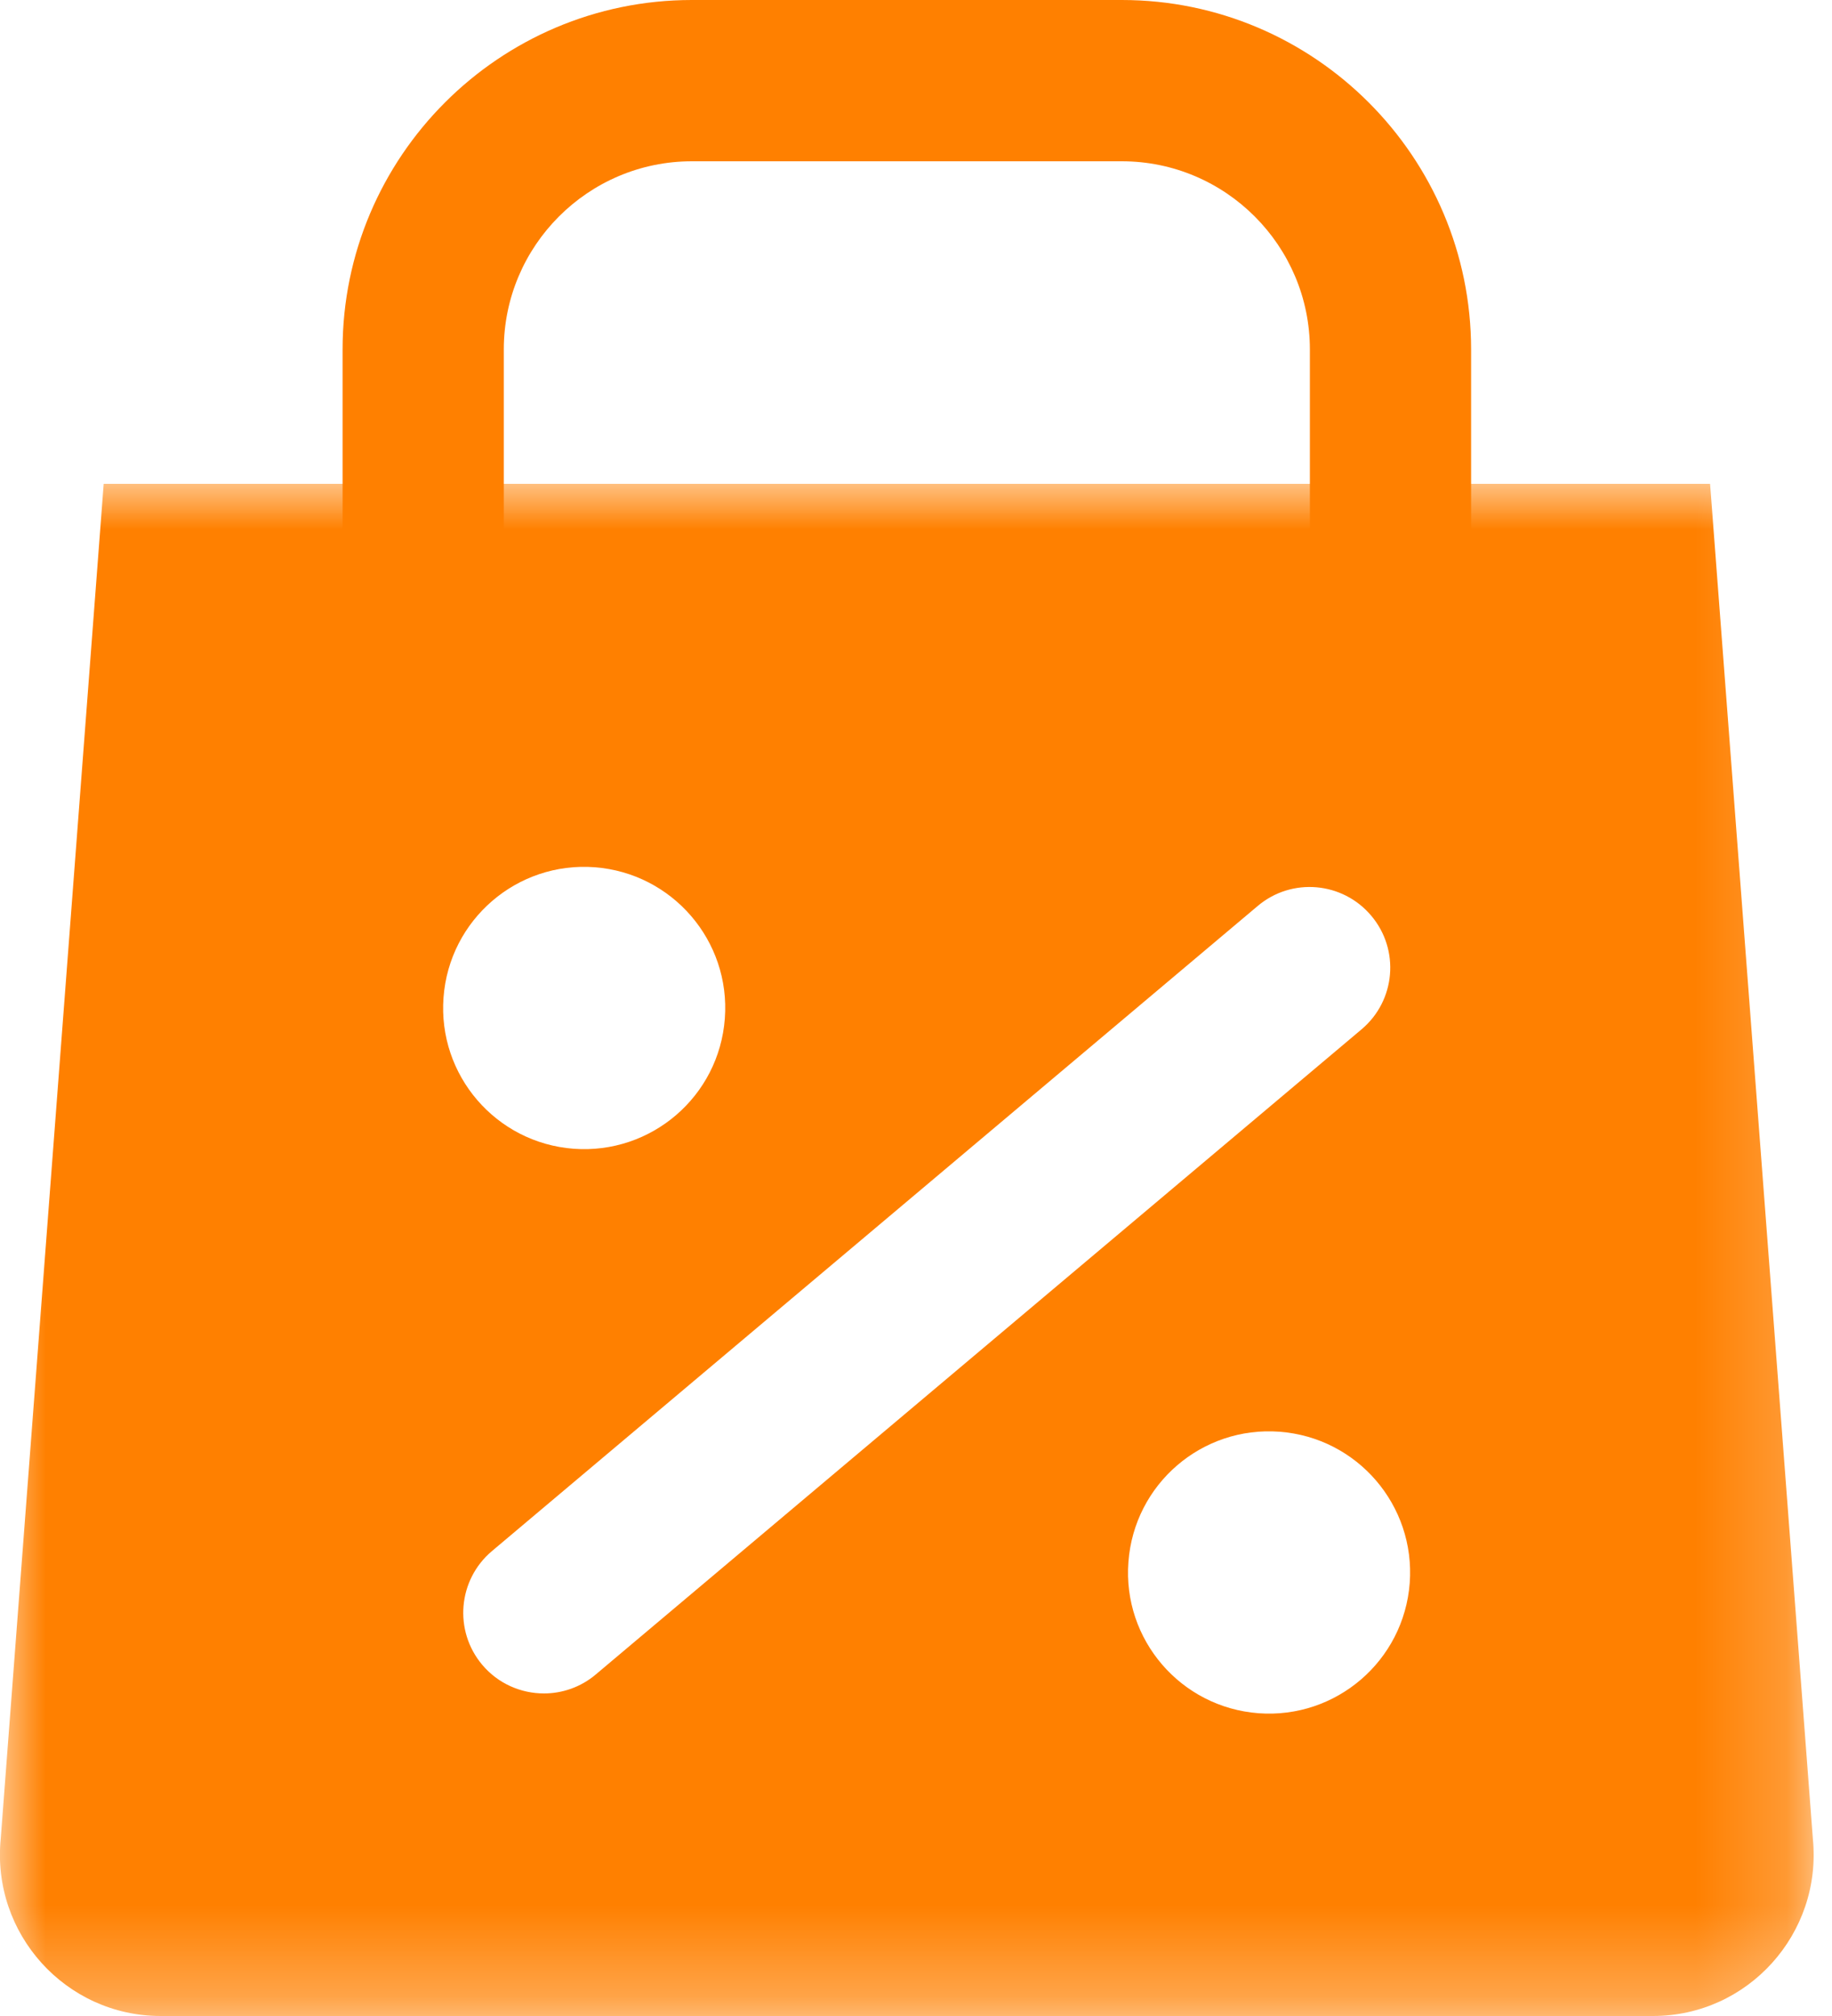 <?xml version="1.0" encoding="UTF-8"?>
<svg width="20px" height="22px" viewBox="0 0 20 22" version="1.1" xmlns="http://www.w3.org/2000/svg" xmlns:xlink="http://www.w3.org/1999/xlink">
    <!-- Generator: Sketch 52.5 (67469) - http://www.bohemiancoding.com/sketch -->
    <title>elements/icons/24x24/shopping-cart</title>
    <desc>Created with Sketch.</desc>
    <defs>
        <polygon id="path-1" points="0 8.8e-05 19.8 8.8e-05 19.8 16.72 0 16.72"></polygon>
    </defs>
    <g id="Website_Desktop" stroke="none" stroke-width="1" fill="none" fill-rule="evenodd">
        <g id="10Bis_HomePage_Desktop" transform="translate(-672, -2402)">
            <g id="Group-#5" transform="translate(0, 2213)">
                <g id="Icons-and-Text" transform="translate(448, 188)">
                    <g id="הטבות-ומבצעים" transform="translate(56, 0)">
                        <g id="elements/icons/24x24/shopping-cart-discount" transform="translate(166, 0)">
                            <g id="elements/icons/24x24/shopping-cart" transform="translate(2, 1)">
                                <g id="Group-3" transform="translate(0, 5.28)">
                                    <mask id="mask-2" fill="white">
                                        <use xlink:href="#path-1"></use>
                                    </mask>
                                    <g id="Clip-2"></g>
                                    <path d="M13.739,13.416 C12.891,13.352 12.254,12.613 12.319,11.765 C12.382,10.916 13.121,10.28 13.969,10.344 C14.818,10.408 15.453,11.147 15.39,11.995 C15.326,12.844 14.587,13.479 13.739,13.416 Z M5.939,13.2 C5.688,13.2 5.438,13.094 5.264,12.887 C4.951,12.515 4.999,11.96 5.37,11.647 L13.73,4.607 C14.102,4.292 14.658,4.342 14.97,4.713 C15.284,5.085 15.236,5.64 14.864,5.953 L6.504,12.993 C6.34,13.132 6.137,13.2 5.939,13.2 Z M6.492,4.184 C7.34,4.248 7.977,4.987 7.913,5.835 C7.85,6.684 7.111,7.319 6.262,7.256 C5.414,7.192 4.778,6.453 4.842,5.605 C4.905,4.756 5.645,4.12 6.492,4.184 Z M18.669,8.8e-05 L1.132,8.8e-05 L0.008,14.785 C-0.095,15.821 0.717,16.72 1.754,16.72 L18.046,16.72 C19.083,16.72 19.894,15.821 19.791,14.785 L18.669,8.8e-05 Z" id="Fill-1" fill="#FF8000" mask="url(#mask-2)"></path>
                                </g>
                                <path d="M5.5,6.389 L5.5,3.813 C5.5,2.682 6.421,1.76 7.553,1.76 L12.247,1.76 C13.379,1.76 14.3,2.682 14.3,3.813 L14.3,6.389 L16.06,6.389 L16.06,3.813 C16.06,1.711 14.35,0 12.247,0 L7.553,0 C5.45,0 3.74,1.711 3.74,3.813 L3.74,6.389 L5.5,6.389 Z" id="Fill-4" fill="#FF8000"></path>
                            </g>
                        </g>
                    </g>
                </g>
            </g>
        </g>
    </g>
</svg>
